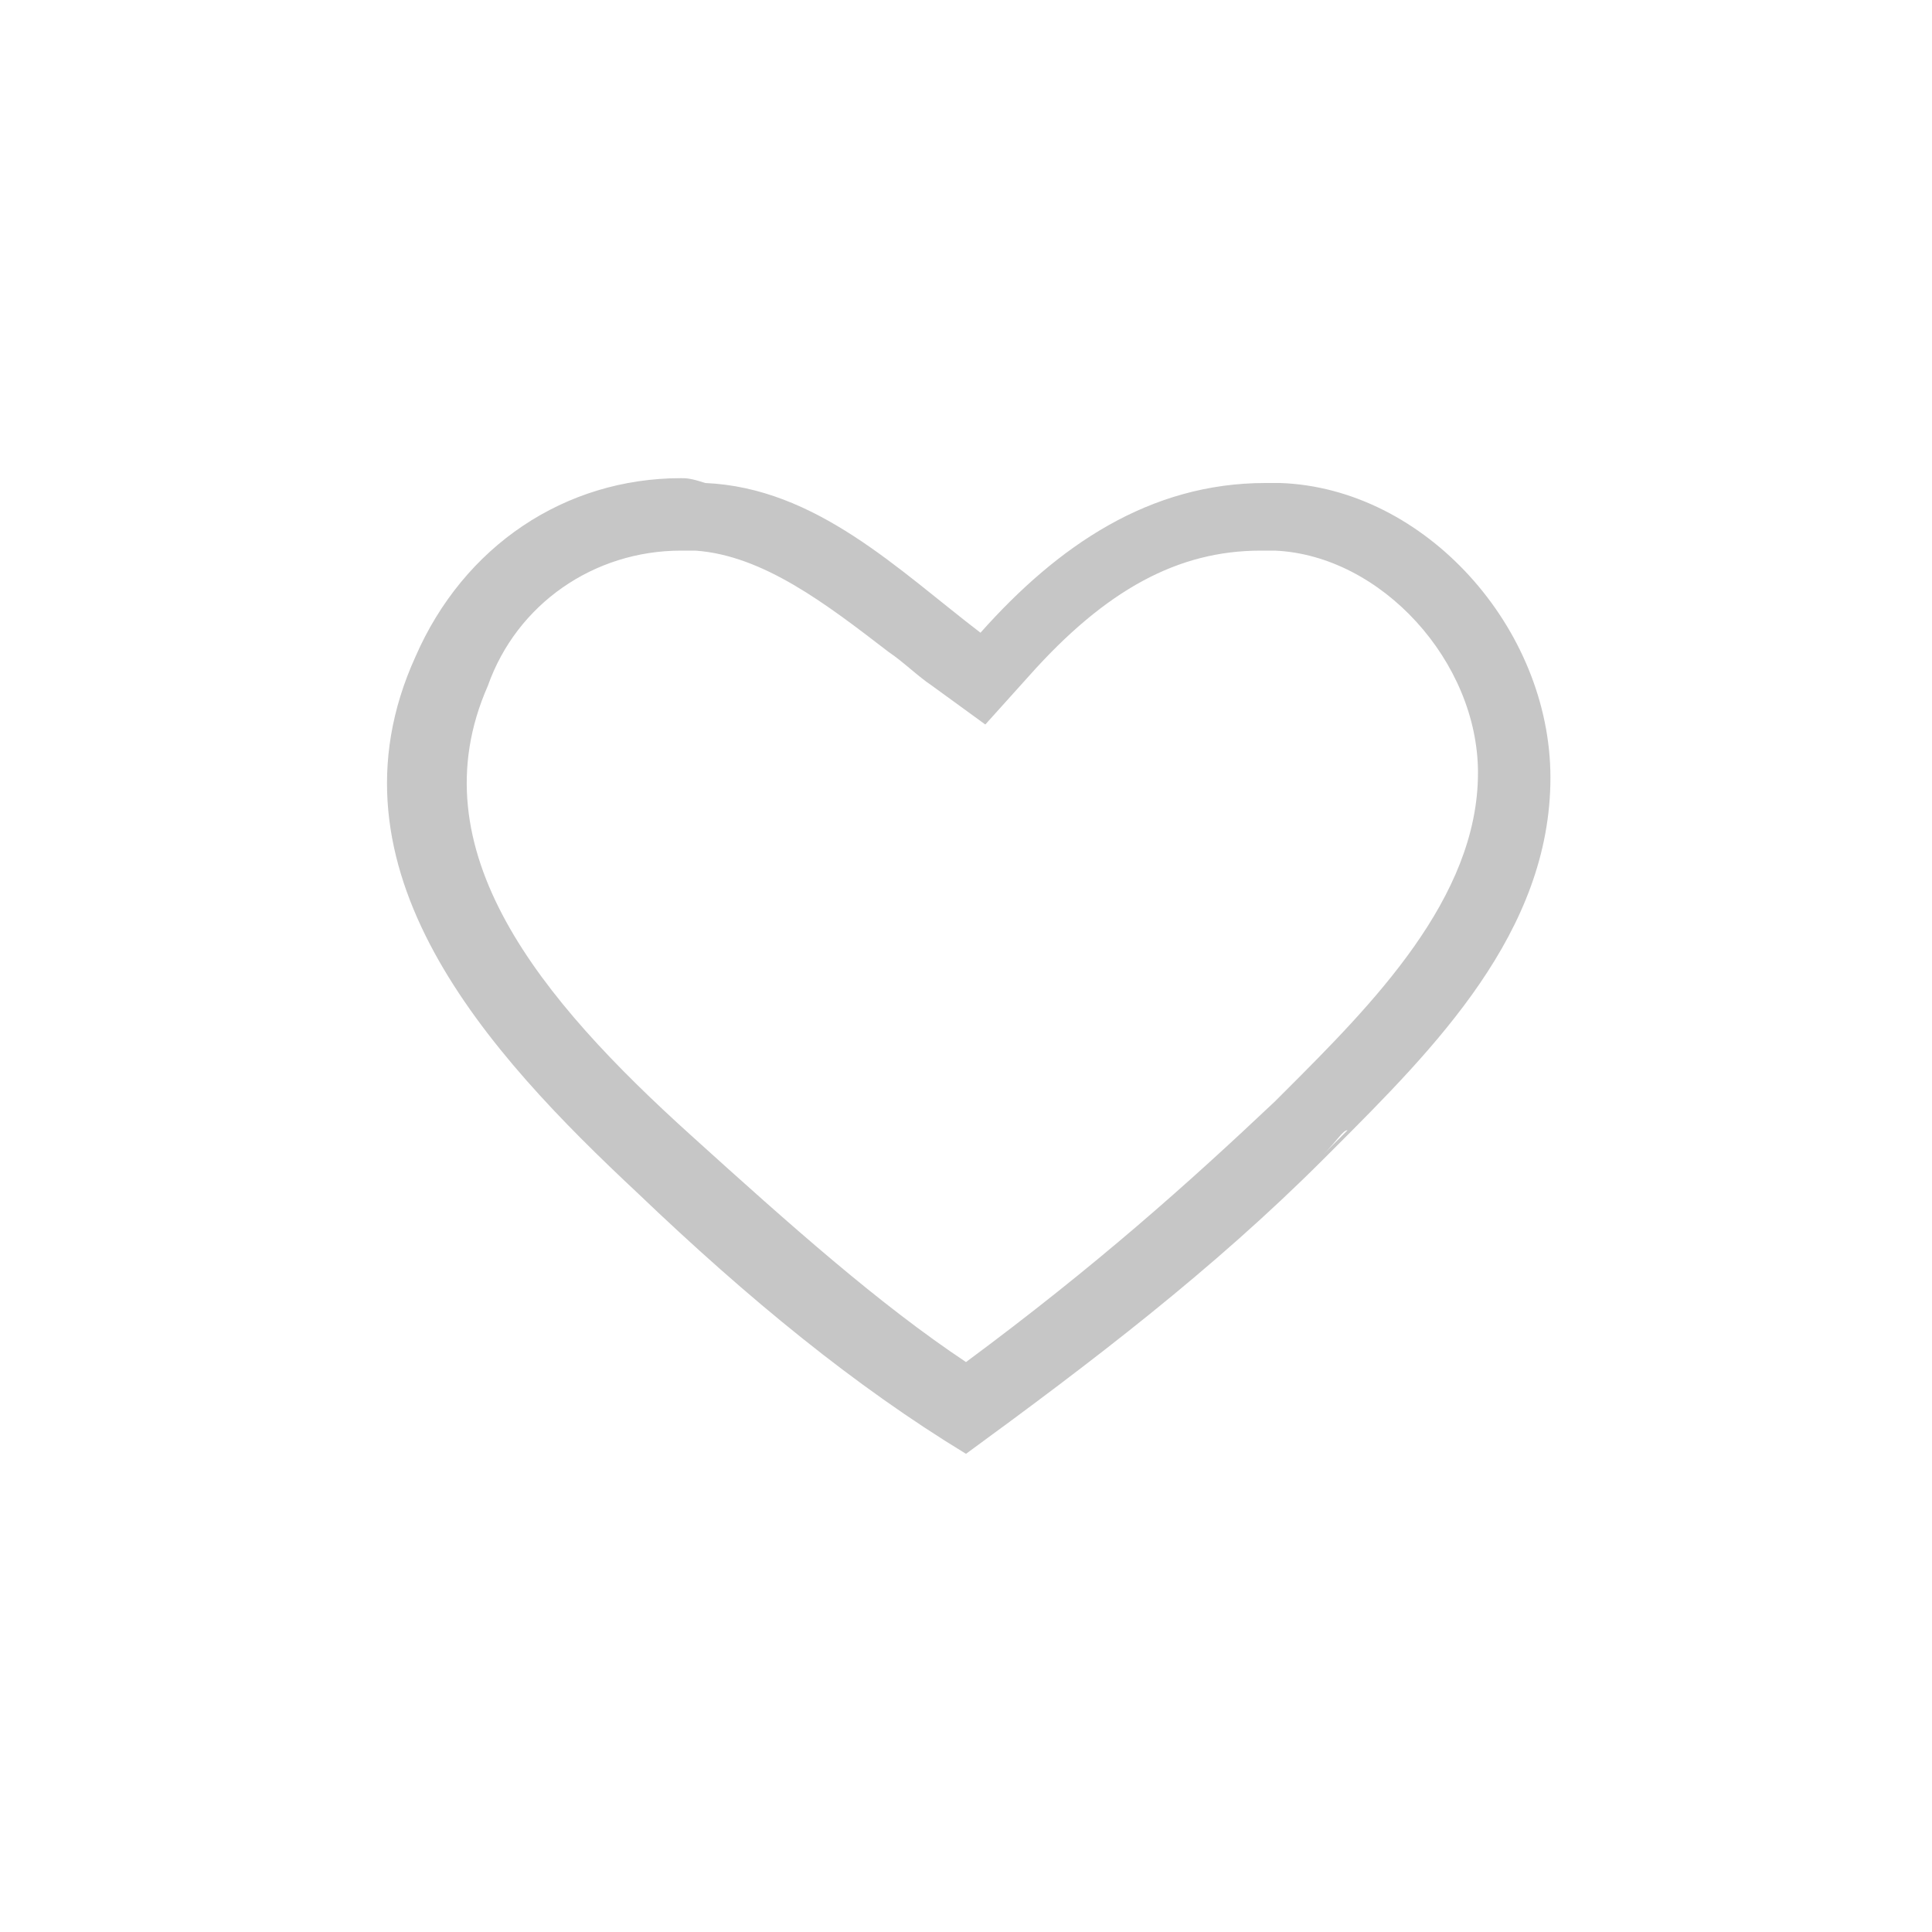 <?xml version="1.0" encoding="utf-8"?>
<!-- Generator: Adobe Illustrator 24.1.2, SVG Export Plug-In . SVG Version: 6.00 Build 0)  -->
<svg version="1.1" id="Ebene_1" xmlns="http://www.w3.org/2000/svg" xmlns:xlink="http://www.w3.org/1999/xlink" x="0px" y="0px"
	 viewBox="0 0 40 40" style="enable-background:new 0 0 40 40;" xml:space="preserve">
<style type="text/css">
	.st0{fill:#C6C6C6;}
</style>
<g>
	<path class="st0" d="M14.1,11.4c0.1,0,0.2,0,0.3,0c1.4,0.1,2.7,1.1,4,2.1c0.3,0.2,0.6,0.5,0.9,0.7l1.1,0.8l0.9-1
		c1.6-1.8,3.1-2.6,4.8-2.6c0.1,0,0.2,0,0.3,0c2.2,0.1,4.2,2.3,4.2,4.6c0,2.6-2.2,4.8-4,6.6l-0.1,0.1l-0.1,0.1
		c-1.8,1.7-3.7,3.4-6.4,5.4c-1.8-1.2-3.6-2.8-5.7-4.7c-3.1-2.8-5.7-5.9-4.2-9.3C10.7,12.5,12.3,11.4,14.1,11.4 M14.1,9.9
		c-2.4,0-4.5,1.4-5.5,3.7c-2,4.4,1.5,8.2,4.6,11.1c2.3,2.2,4.5,4,6.8,5.4c2.6-1.9,5.1-3.8,7.4-6.1c0.1-0.1,0.1-0.1,0.2-0.2
		c2.1-2.1,4.5-4.5,4.5-7.7c0-3.1-2.6-6-5.6-6.1c-0.1,0-0.2,0-0.3,0c-2.4,0-4.3,1.3-5.9,3.1c-1.7-1.3-3.4-3-5.7-3.1
		C14.3,9.9,14.2,9.9,14.1,9.9L14.1,9.9z M27.9,23.3L27.9,23.3C27.9,23.4,27.9,23.3,27.9,23.3L27.9,23.3z M27.9,23.4
		c-0.1,0.1-0.2,0.2-0.4,0.4l-0.1,0.1C27.7,23.6,27.8,23.4,27.9,23.4L27.9,23.4z M27.4,23.8C27.4,23.9,27.4,23.9,27.4,23.8
		c-0.1,0.1-0.1,0.1-0.1,0.1c-0.3,0.3-0.7,0.6-0.7,0.6C26.7,24.6,26.8,24.4,27.4,23.8C27.4,23.9,27.4,23.9,27.4,23.8L27.4,23.8z"/>
</g>
</svg>
